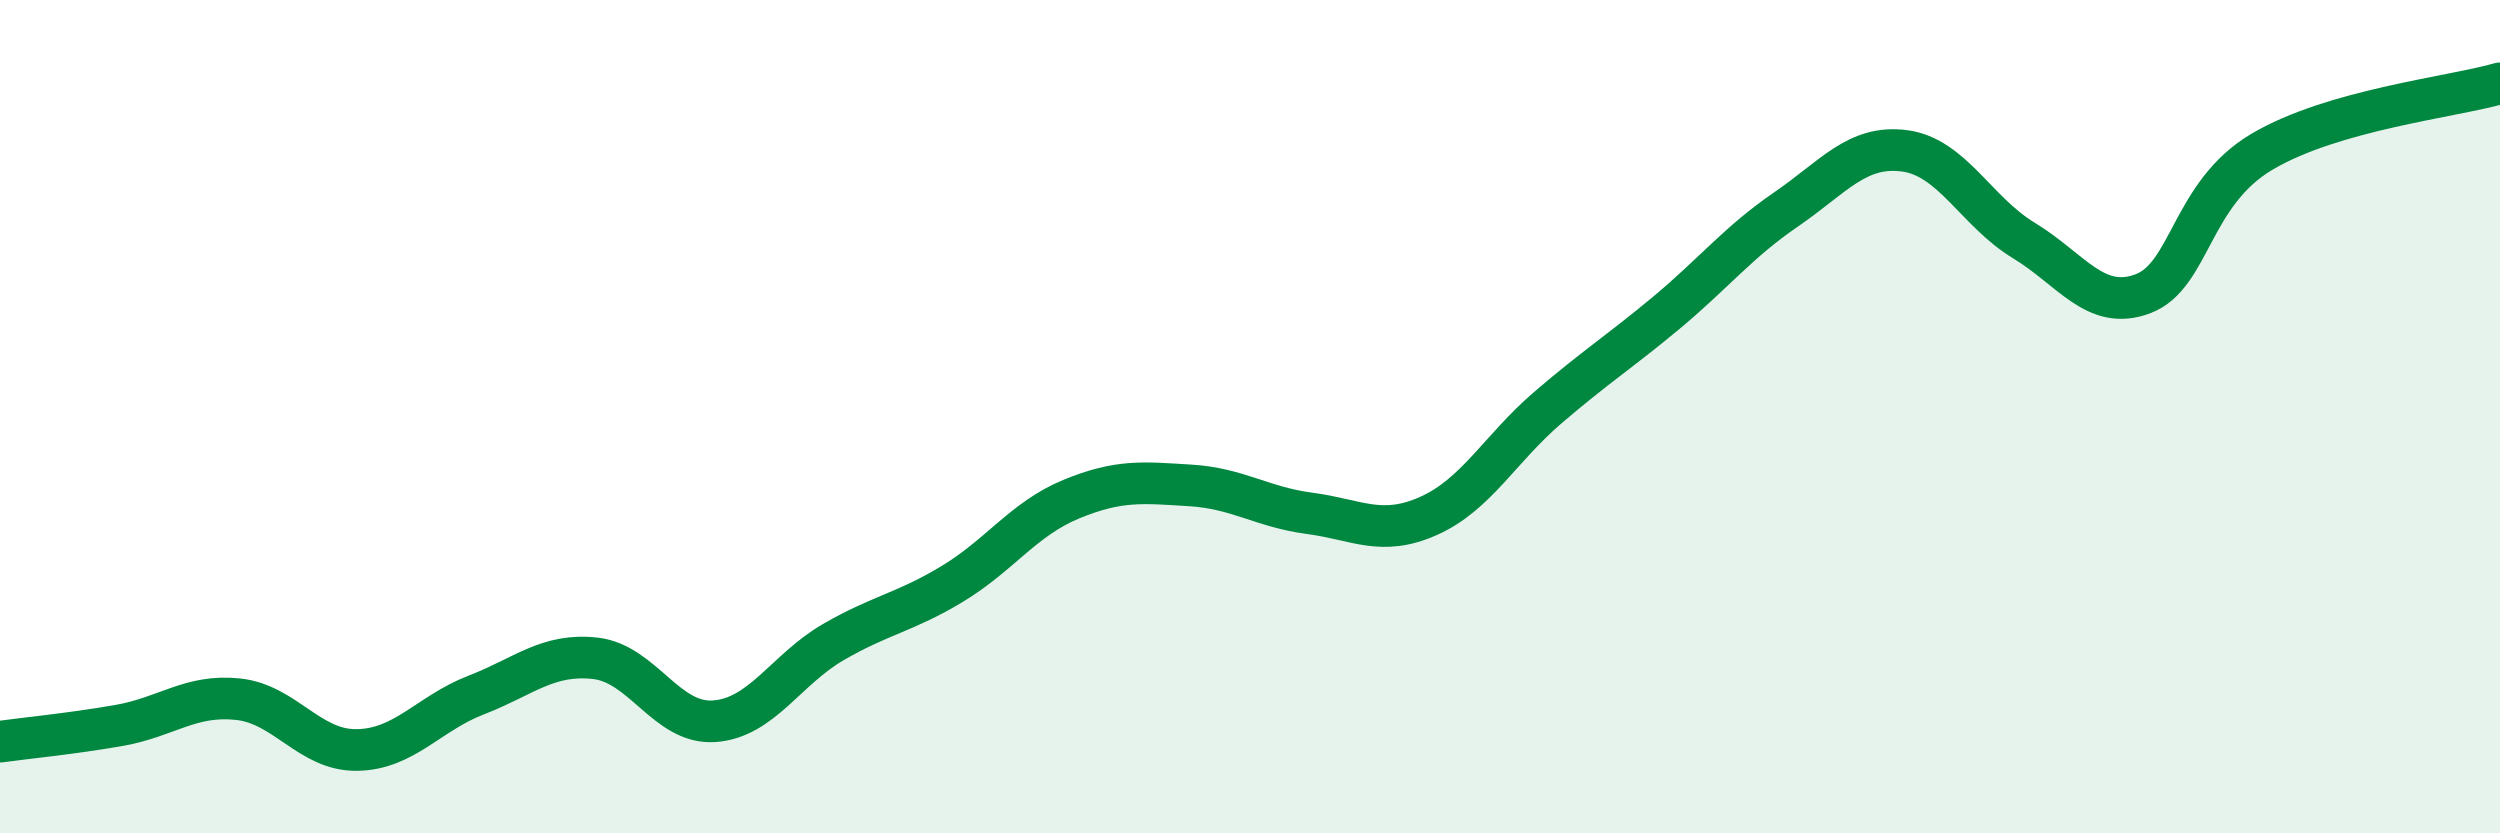 
    <svg width="60" height="20" viewBox="0 0 60 20" xmlns="http://www.w3.org/2000/svg">
      <path
        d="M 0,17.8 C 0.57,17.72 1.72,17.61 2.86,17.41 C 4,17.21 4.57,16.66 5.71,16.78 C 6.85,16.9 7.43,18.02 8.57,18 C 9.71,17.98 10.29,17.12 11.43,16.68 C 12.57,16.24 13.15,15.67 14.29,15.8 C 15.43,15.93 16,17.39 17.14,17.31 C 18.28,17.23 18.86,16.07 20,15.41 C 21.14,14.75 21.72,14.7 22.86,14.01 C 24,13.32 24.57,12.45 25.71,11.98 C 26.85,11.51 27.43,11.58 28.57,11.65 C 29.71,11.72 30.29,12.17 31.43,12.32 C 32.57,12.47 33.15,12.89 34.29,12.38 C 35.43,11.87 36,10.77 37.14,9.79 C 38.28,8.81 38.86,8.45 40,7.5 C 41.14,6.55 41.72,5.81 42.86,5.03 C 44,4.25 44.57,3.47 45.71,3.62 C 46.85,3.77 47.43,5.08 48.57,5.77 C 49.71,6.46 50.29,7.48 51.43,7.05 C 52.57,6.62 52.58,4.65 54.29,3.64 C 56,2.63 58.86,2.33 60,2L60 20L0 20Z"
        fill="#008740"
        opacity="0.1"
        stroke-linecap="round"
        stroke-linejoin="round"
      />
      <path
        d="M 0,17.8 C 0.57,17.72 1.72,17.61 2.86,17.41 C 4,17.21 4.57,16.66 5.71,16.78 C 6.85,16.9 7.43,18.02 8.57,18 C 9.71,17.98 10.29,17.12 11.43,16.68 C 12.57,16.24 13.15,15.67 14.29,15.8 C 15.43,15.93 16,17.39 17.14,17.31 C 18.28,17.23 18.86,16.07 20,15.41 C 21.14,14.75 21.72,14.7 22.86,14.01 C 24,13.32 24.57,12.45 25.71,11.98 C 26.85,11.51 27.43,11.58 28.57,11.65 C 29.71,11.72 30.29,12.17 31.43,12.32 C 32.57,12.47 33.15,12.89 34.29,12.38 C 35.43,11.87 36,10.77 37.14,9.79 C 38.28,8.81 38.86,8.45 40,7.5 C 41.14,6.55 41.72,5.81 42.86,5.03 C 44,4.25 44.57,3.47 45.71,3.62 C 46.85,3.77 47.43,5.08 48.57,5.77 C 49.71,6.46 50.29,7.48 51.43,7.05 C 52.57,6.62 52.58,4.65 54.29,3.64 C 56,2.63 58.86,2.33 60,2"
        stroke="#008740"
        stroke-width="1"
        fill="none"
        stroke-linecap="round"
        stroke-linejoin="round"
      />
    </svg>
  